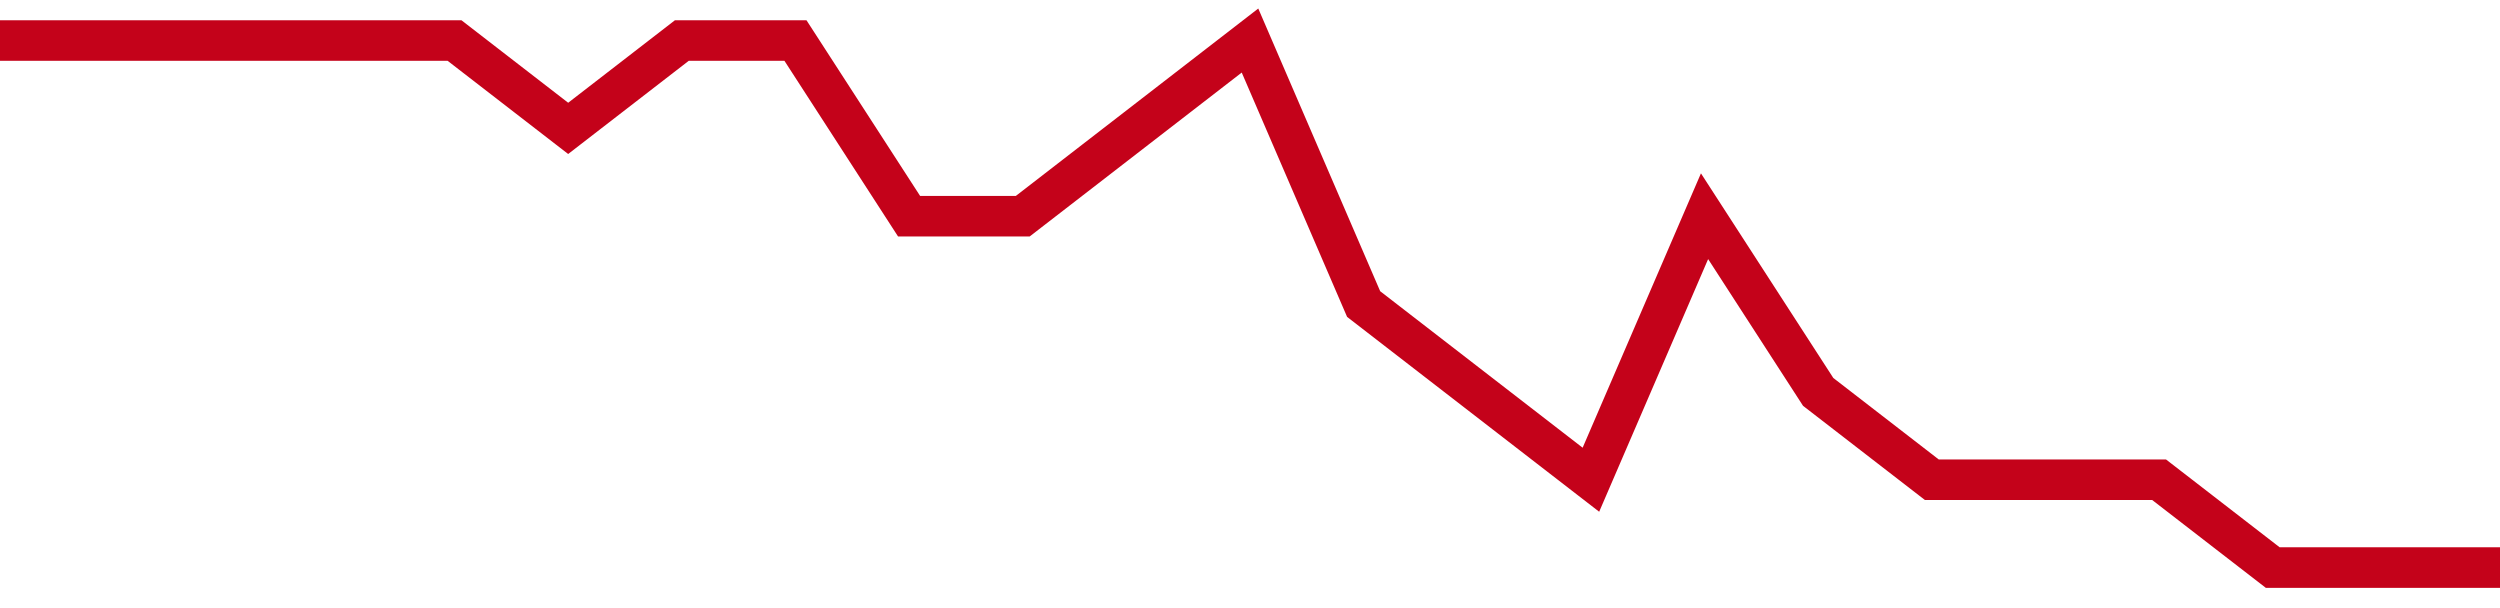 <!-- Generated with https://github.com/jxxe/sparkline/ --><svg viewBox="0 0 185 45" class="sparkline" xmlns="http://www.w3.org/2000/svg"><path class="sparkline--fill" d="M 0 3 L 0 3 L 8.409 3 L 16.818 3 L 25.227 3 L 33.636 3 L 42.045 9.5 L 50.455 3 L 58.864 3 L 67.273 16 L 75.682 16 L 84.091 9.5 L 92.5 3 L 100.909 22.5 L 109.318 29 L 117.727 35.5 L 126.136 16 L 134.545 29 L 142.955 35.5 L 151.364 35.5 L 159.773 35.5 L 168.182 42 L 176.591 42 L 185 42 V 45 L 0 45 Z" stroke="none" fill="none" ></path><path class="sparkline--line" d="M 0 3 L 0 3 L 8.409 3 L 16.818 3 L 25.227 3 L 33.636 3 L 42.045 9.5 L 50.455 3 L 58.864 3 L 67.273 16 L 75.682 16 L 84.091 9.5 L 92.5 3 L 100.909 22.5 L 109.318 29 L 117.727 35.5 L 126.136 16 L 134.545 29 L 142.955 35.5 L 151.364 35.5 L 159.773 35.5 L 168.182 42 L 176.591 42 L 185 42" fill="none" stroke-width="3" stroke="#C4021A" ></path></svg>